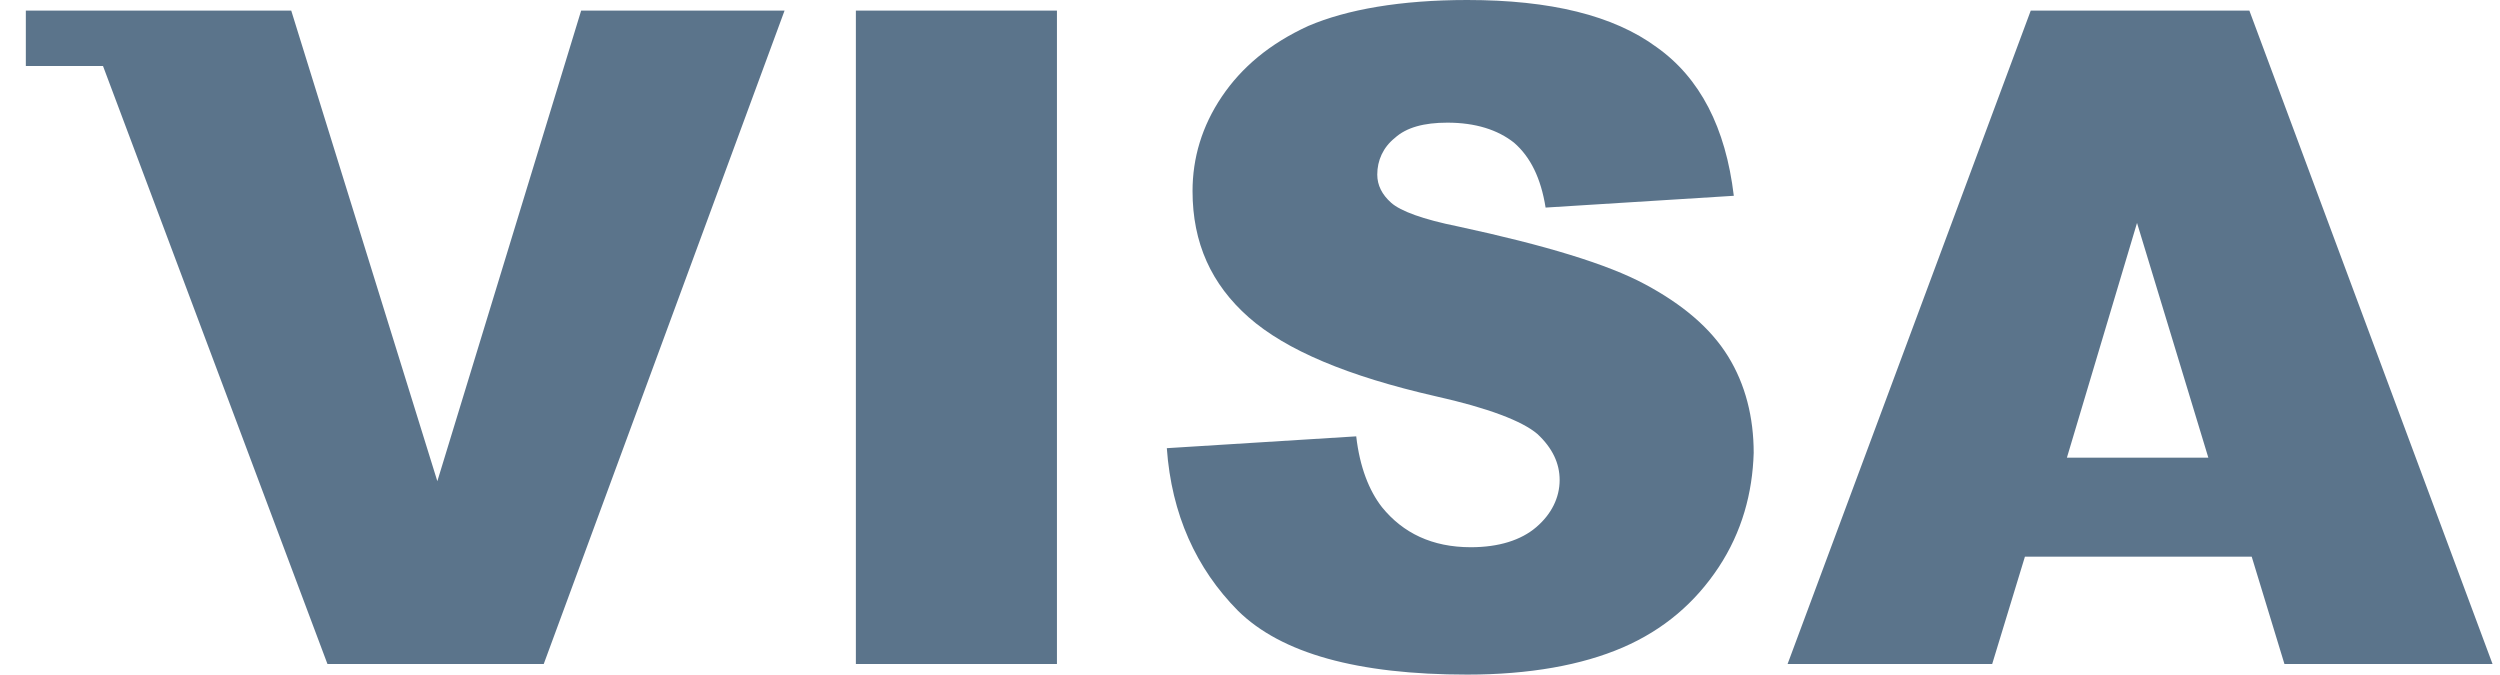 <svg width="63" height="17" viewBox="0 0 63 17" fill="none" xmlns="http://www.w3.org/2000/svg">
<path id="Vector" fill-rule="evenodd" clip-rule="evenodd" d="M8.252 16.733H13.702L19.771 0.267H14.645L11.021 12.126L7.339 0.267H0.651V1.664H2.596L8.252 16.733ZM21.568 16.733H26.635V0.267H21.568V16.733ZM40.894 16.316C41.925 15.871 42.72 15.187 43.309 14.296C43.898 13.404 44.163 12.423 44.193 11.413C44.193 10.521 43.987 9.689 43.545 8.976C43.103 8.262 42.396 7.668 41.453 7.163C40.511 6.657 38.949 6.182 36.74 5.706C35.856 5.528 35.296 5.32 35.06 5.112C34.825 4.904 34.707 4.666 34.707 4.399C34.707 4.042 34.854 3.715 35.149 3.477C35.443 3.21 35.885 3.091 36.474 3.091C37.181 3.091 37.741 3.269 38.154 3.596C38.566 3.953 38.831 4.488 38.949 5.231L43.692 4.934C43.486 3.21 42.838 1.962 41.748 1.189C40.658 0.386 39.067 0 36.975 0C35.296 0 33.941 0.238 32.969 0.654C31.997 1.1 31.29 1.694 30.789 2.437C30.288 3.18 30.052 3.983 30.052 4.815C30.052 6.122 30.524 7.163 31.466 7.995C32.409 8.827 33.97 9.481 36.18 9.986C37.506 10.283 38.36 10.61 38.743 10.937C39.126 11.294 39.303 11.68 39.303 12.096C39.303 12.542 39.096 12.958 38.713 13.285C38.331 13.612 37.771 13.79 37.064 13.79C36.092 13.79 35.355 13.434 34.825 12.78C34.501 12.364 34.265 11.769 34.177 10.996L29.404 11.294C29.522 12.958 30.141 14.325 31.201 15.395C32.291 16.465 34.206 17 36.975 17C38.537 17 39.862 16.762 40.894 16.316ZM56.743 14.028L57.568 16.733H62.812L56.684 0.267H51.175L45.047 16.733H50.203L51.028 14.028H56.743ZM55.65 11.533H52.086L53.853 5.618L54.752 8.576L55.65 11.533Z" fill="#5B748B"/>
</svg>
